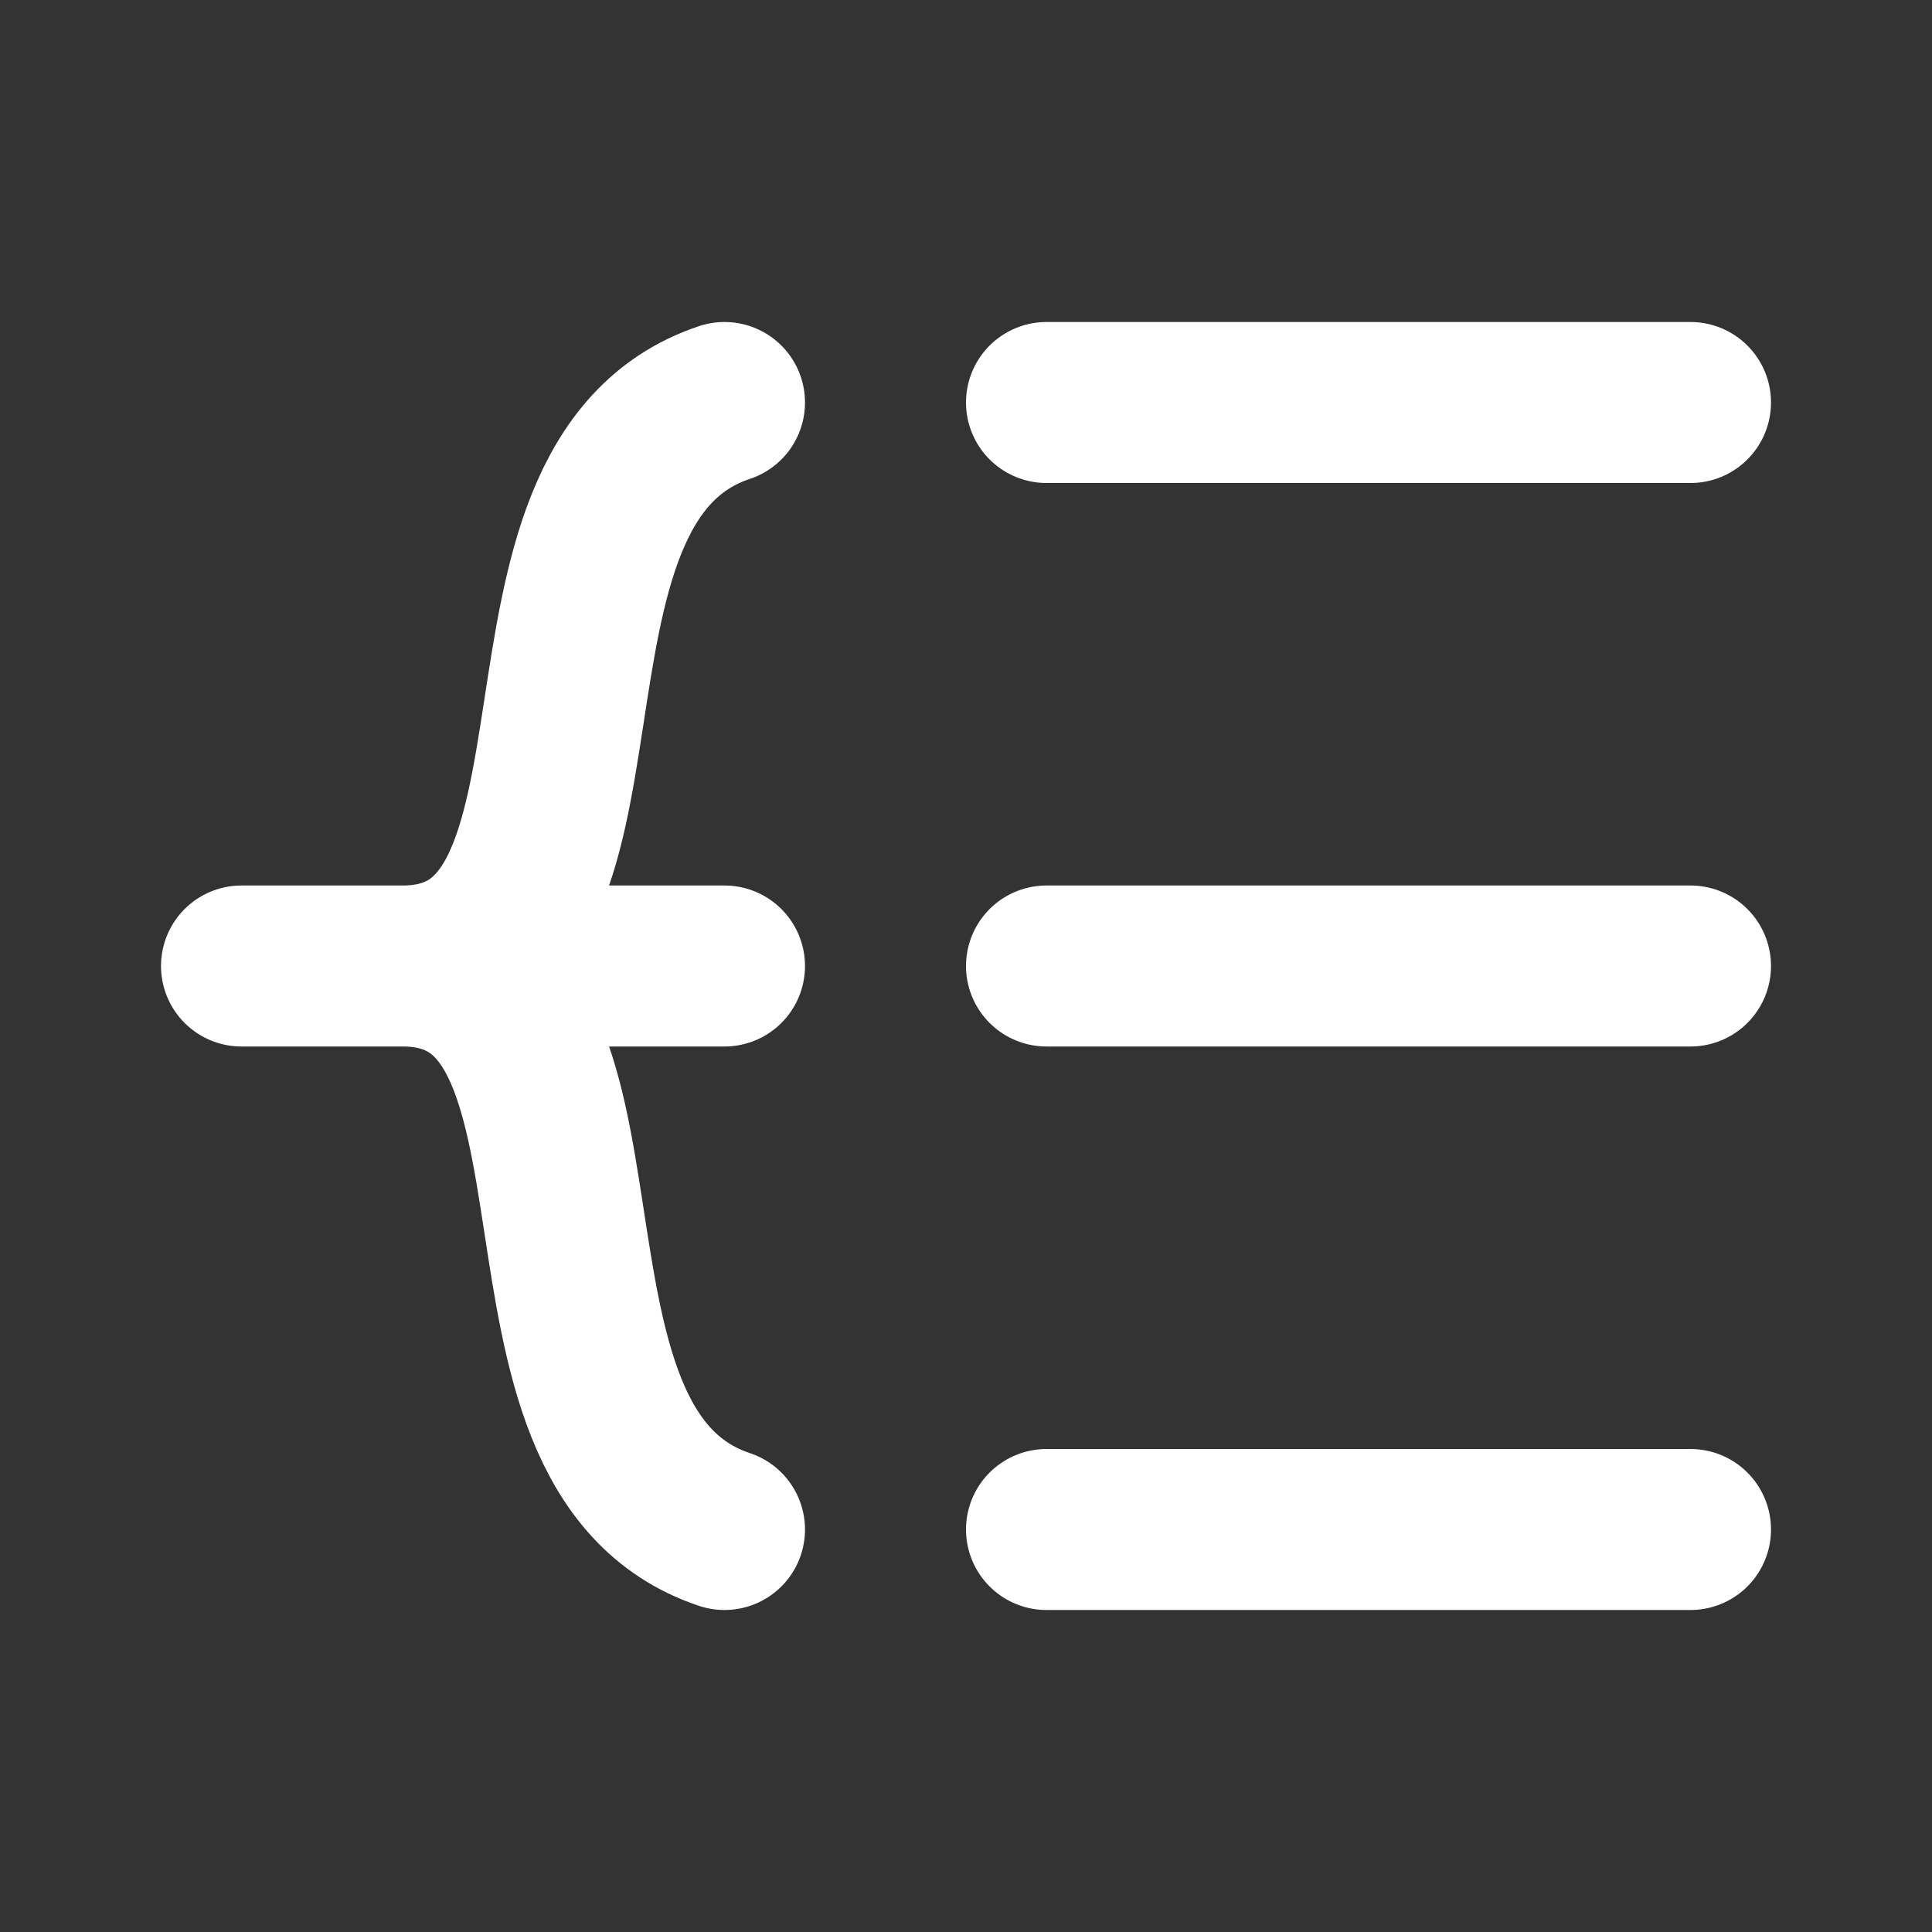 <svg width="24" height="24" viewBox="0 0 24 24" fill="none" xmlns="http://www.w3.org/2000/svg">
<rect x="0" y="0" width="24" height="24" fill="#333333" stroke="none"/>
<path d="M13 12H21" stroke="#ffffff" stroke-width="2" stroke-linecap="round" stroke-linejoin="round"/>
<path d="M13 19H21" stroke="#ffffff" stroke-width="2" stroke-linecap="round" stroke-linejoin="round"/>
<path d="M13 5H21" stroke="#ffffff" stroke-width="2" stroke-linecap="round" stroke-linejoin="round"/>
<path d="M9 12H3C3 12 3.828 12 5 12M5 12C8 12 6 18 9 19M5 12C8 12 6 6 9 5" stroke="#ffffff" stroke-width="2" stroke-linecap="round" stroke-linejoin="round"/>
</svg>
